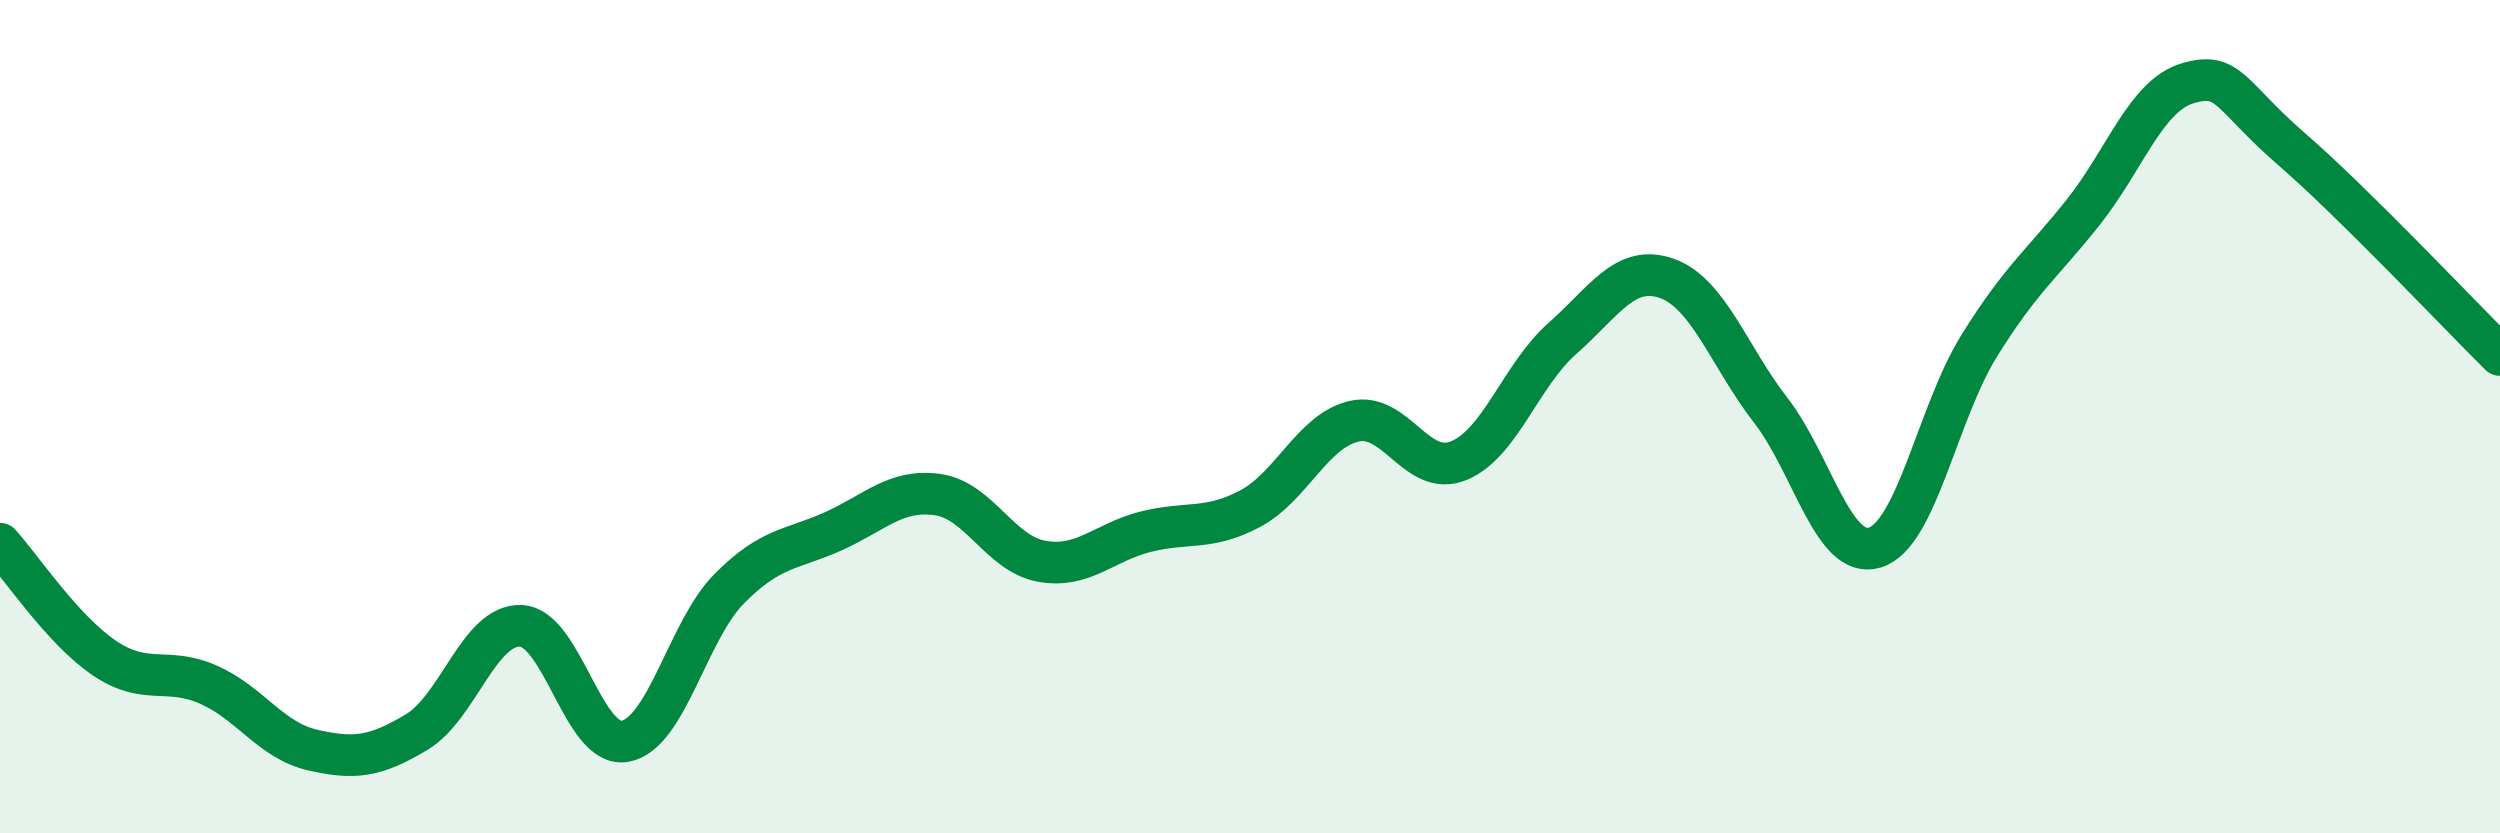 
    <svg width="60" height="20" viewBox="0 0 60 20" xmlns="http://www.w3.org/2000/svg">
      <path
        d="M 0,13.05 C 0.5,13.6 1.5,15.11 2.5,15.79 C 3.5,16.47 4,15.99 5,16.43 C 6,16.87 6.5,17.77 7.5,18 C 8.5,18.23 9,18.17 10,17.57 C 11,16.97 11.5,14.98 12.5,15.02 C 13.5,15.06 14,17.97 15,17.79 C 16,17.61 16.5,15.14 17.5,14.13 C 18.5,13.12 19,13.2 20,12.75 C 21,12.3 21.5,11.73 22.5,11.87 C 23.5,12.01 24,13.29 25,13.47 C 26,13.65 26.5,13.01 27.5,12.76 C 28.5,12.51 29,12.74 30,12.21 C 31,11.68 31.5,10.34 32.5,10.11 C 33.5,9.88 34,11.46 35,11.06 C 36,10.66 36.5,9 37.5,8.12 C 38.5,7.24 39,6.33 40,6.68 C 41,7.03 41.5,8.56 42.5,9.85 C 43.5,11.14 44,13.45 45,13.14 C 46,12.83 46.5,9.91 47.5,8.3 C 48.5,6.69 49,6.35 50,5.09 C 51,3.83 51.5,2.3 52.5,2 C 53.5,1.7 53.5,2.28 55,3.58 C 56.5,4.88 59,7.53 60,8.52L60 20L0 20Z"
        fill="#008740"
        opacity="0.1"
        stroke-linecap="round"
        stroke-linejoin="round"
      />
      <path
        d="M 0,13.05 C 0.5,13.6 1.5,15.11 2.5,15.79 C 3.5,16.47 4,15.99 5,16.43 C 6,16.87 6.5,17.77 7.5,18 C 8.5,18.23 9,18.17 10,17.57 C 11,16.97 11.5,14.98 12.5,15.02 C 13.5,15.06 14,17.97 15,17.79 C 16,17.61 16.5,15.14 17.5,14.13 C 18.5,13.12 19,13.2 20,12.75 C 21,12.3 21.5,11.73 22.5,11.87 C 23.5,12.01 24,13.29 25,13.47 C 26,13.65 26.5,13.01 27.5,12.76 C 28.5,12.51 29,12.74 30,12.21 C 31,11.68 31.5,10.34 32.5,10.11 C 33.5,9.88 34,11.46 35,11.06 C 36,10.66 36.5,9 37.5,8.12 C 38.5,7.24 39,6.33 40,6.68 C 41,7.03 41.5,8.56 42.5,9.85 C 43.5,11.14 44,13.45 45,13.14 C 46,12.83 46.5,9.91 47.5,8.3 C 48.5,6.69 49,6.35 50,5.09 C 51,3.83 51.5,2.3 52.5,2 C 53.5,1.7 53.5,2.28 55,3.58 C 56.5,4.88 59,7.53 60,8.52"
        stroke="#008740"
        stroke-width="1"
        fill="none"
        stroke-linecap="round"
        stroke-linejoin="round"
      />
    </svg>
  